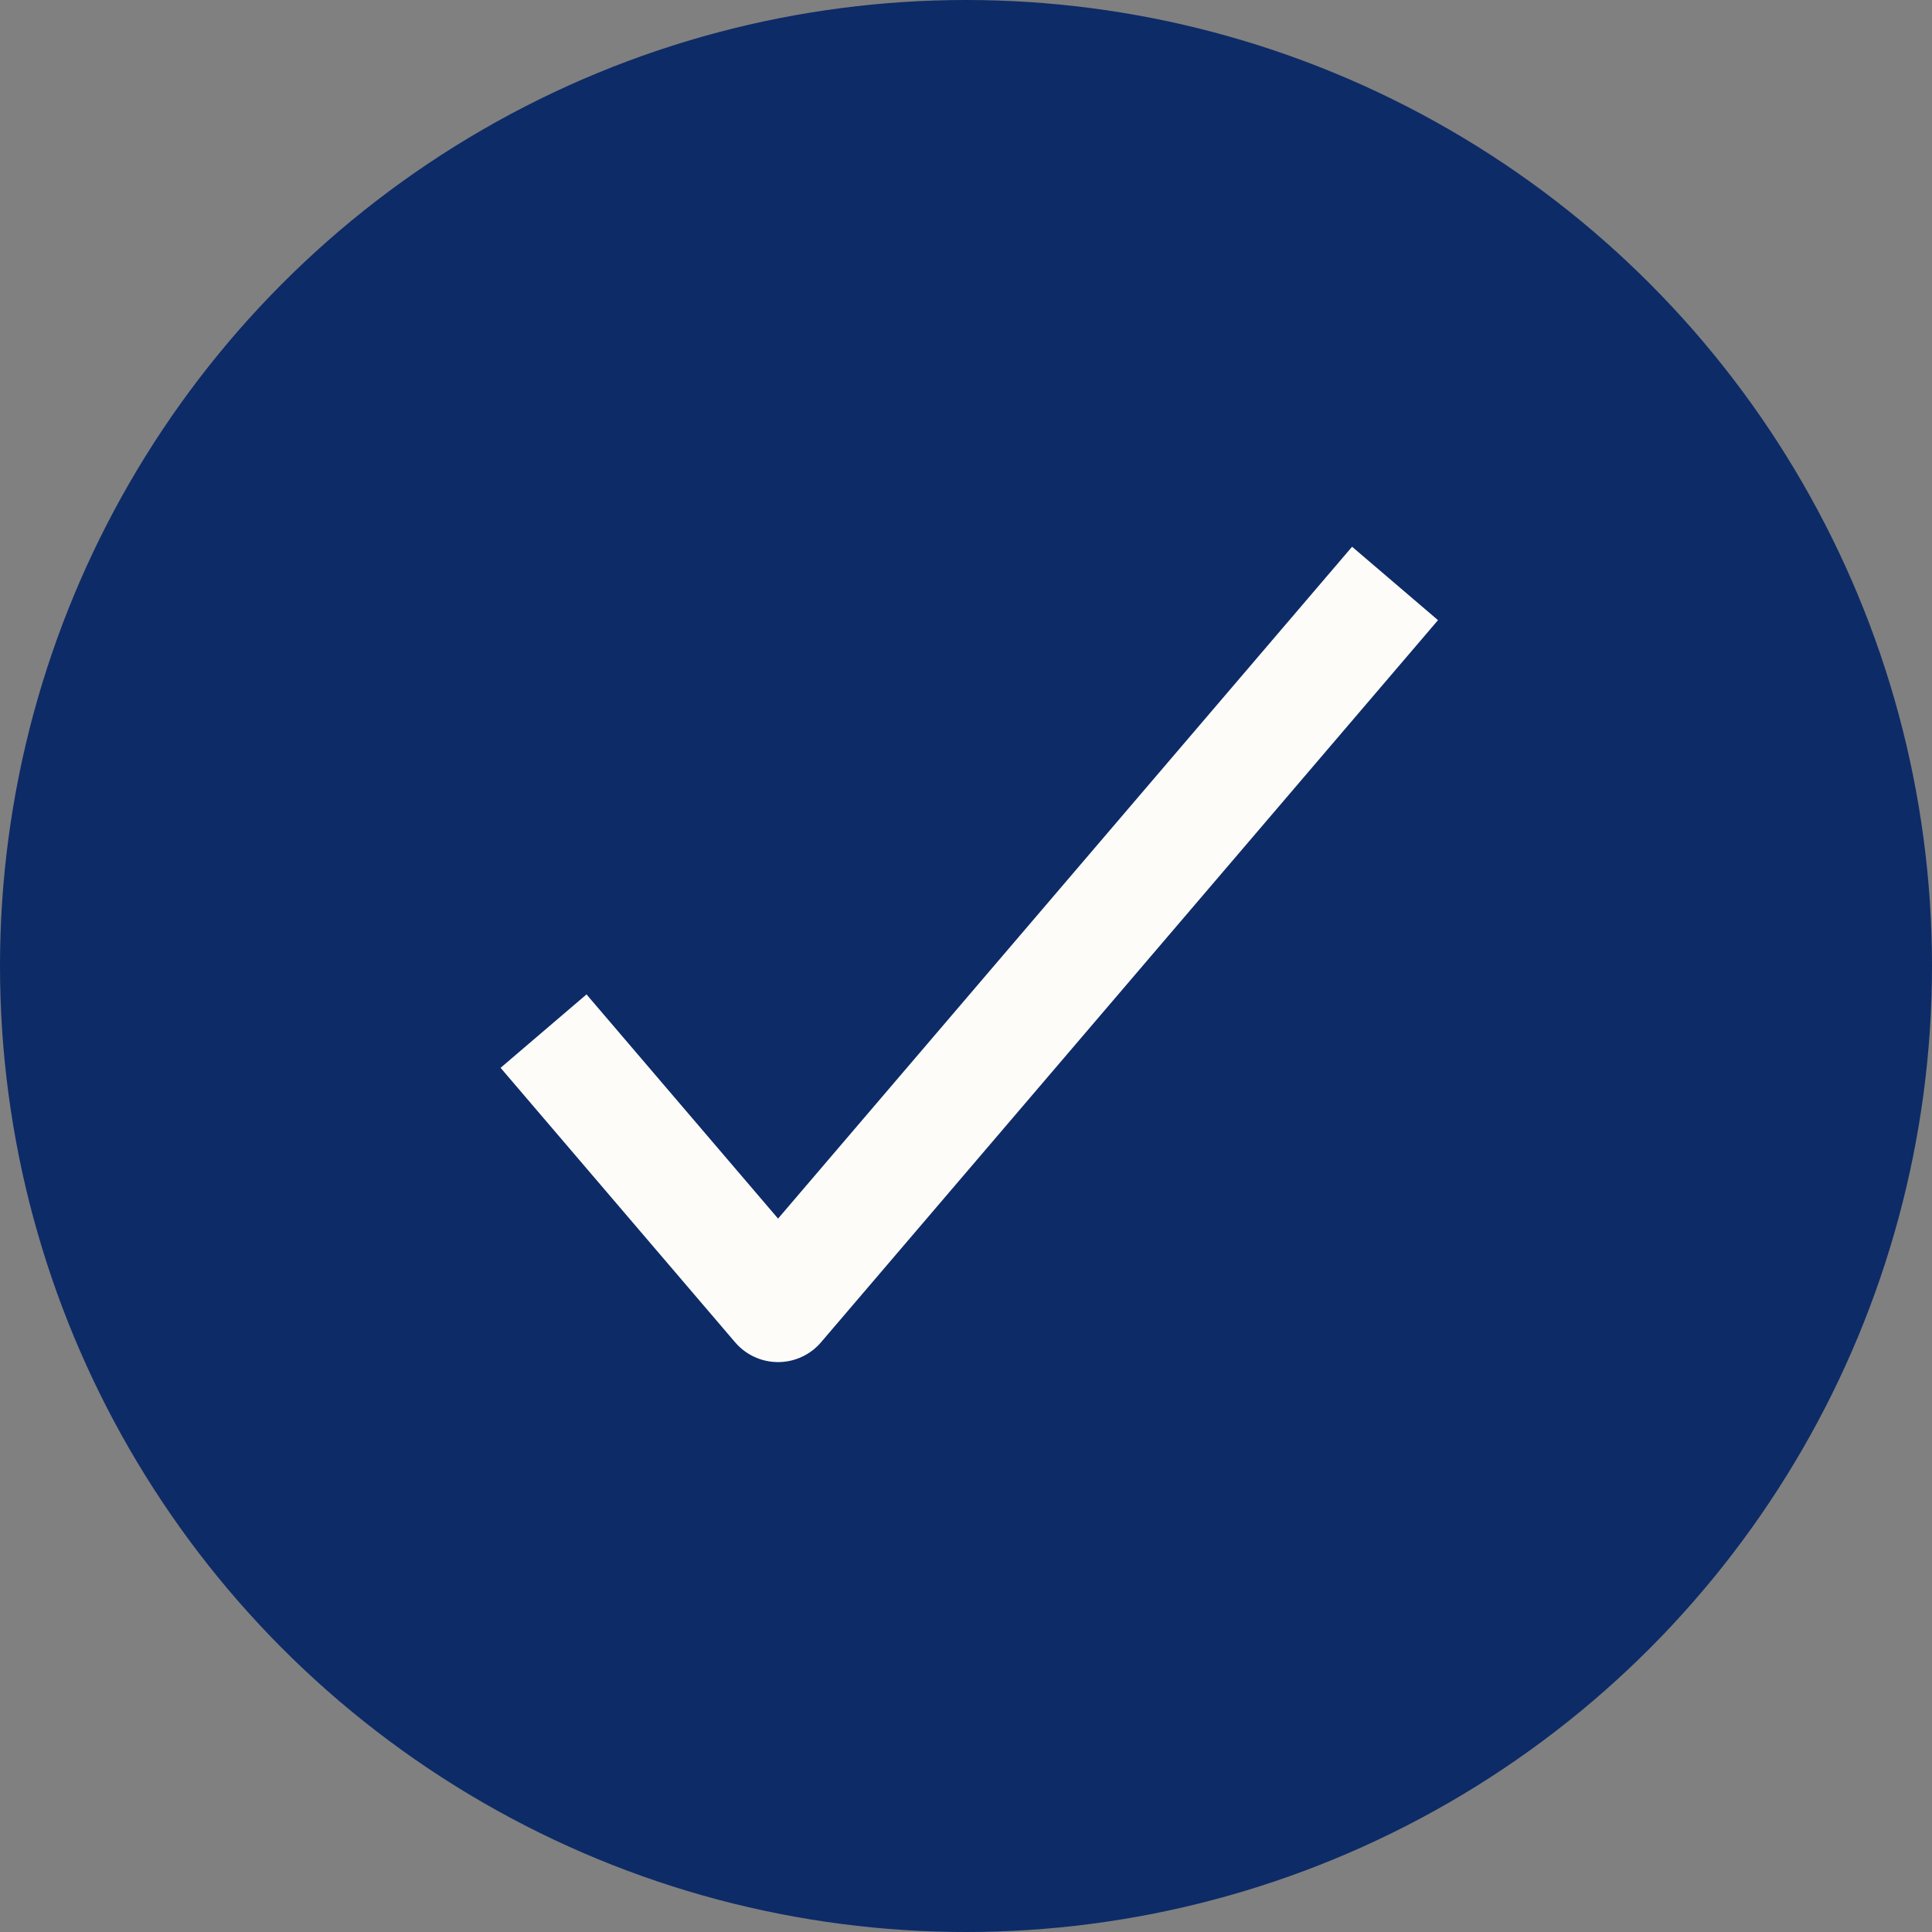 <svg xmlns="http://www.w3.org/2000/svg" fill="none" viewBox="0 0 293 293" height="293" width="293">
<rect x="0" y="0" width="293" height="293" fill="#808080" stroke="none"/>
<circle fill="#0D2B67" r="146.5" cy="146.5" cx="146.5"></circle>
<path stroke-linejoin="round" stroke-linecap="square" stroke-width="17.14" stroke="#FEFCF9" d="M206 95L117.998 198L88 162.89"></path>
</svg>
